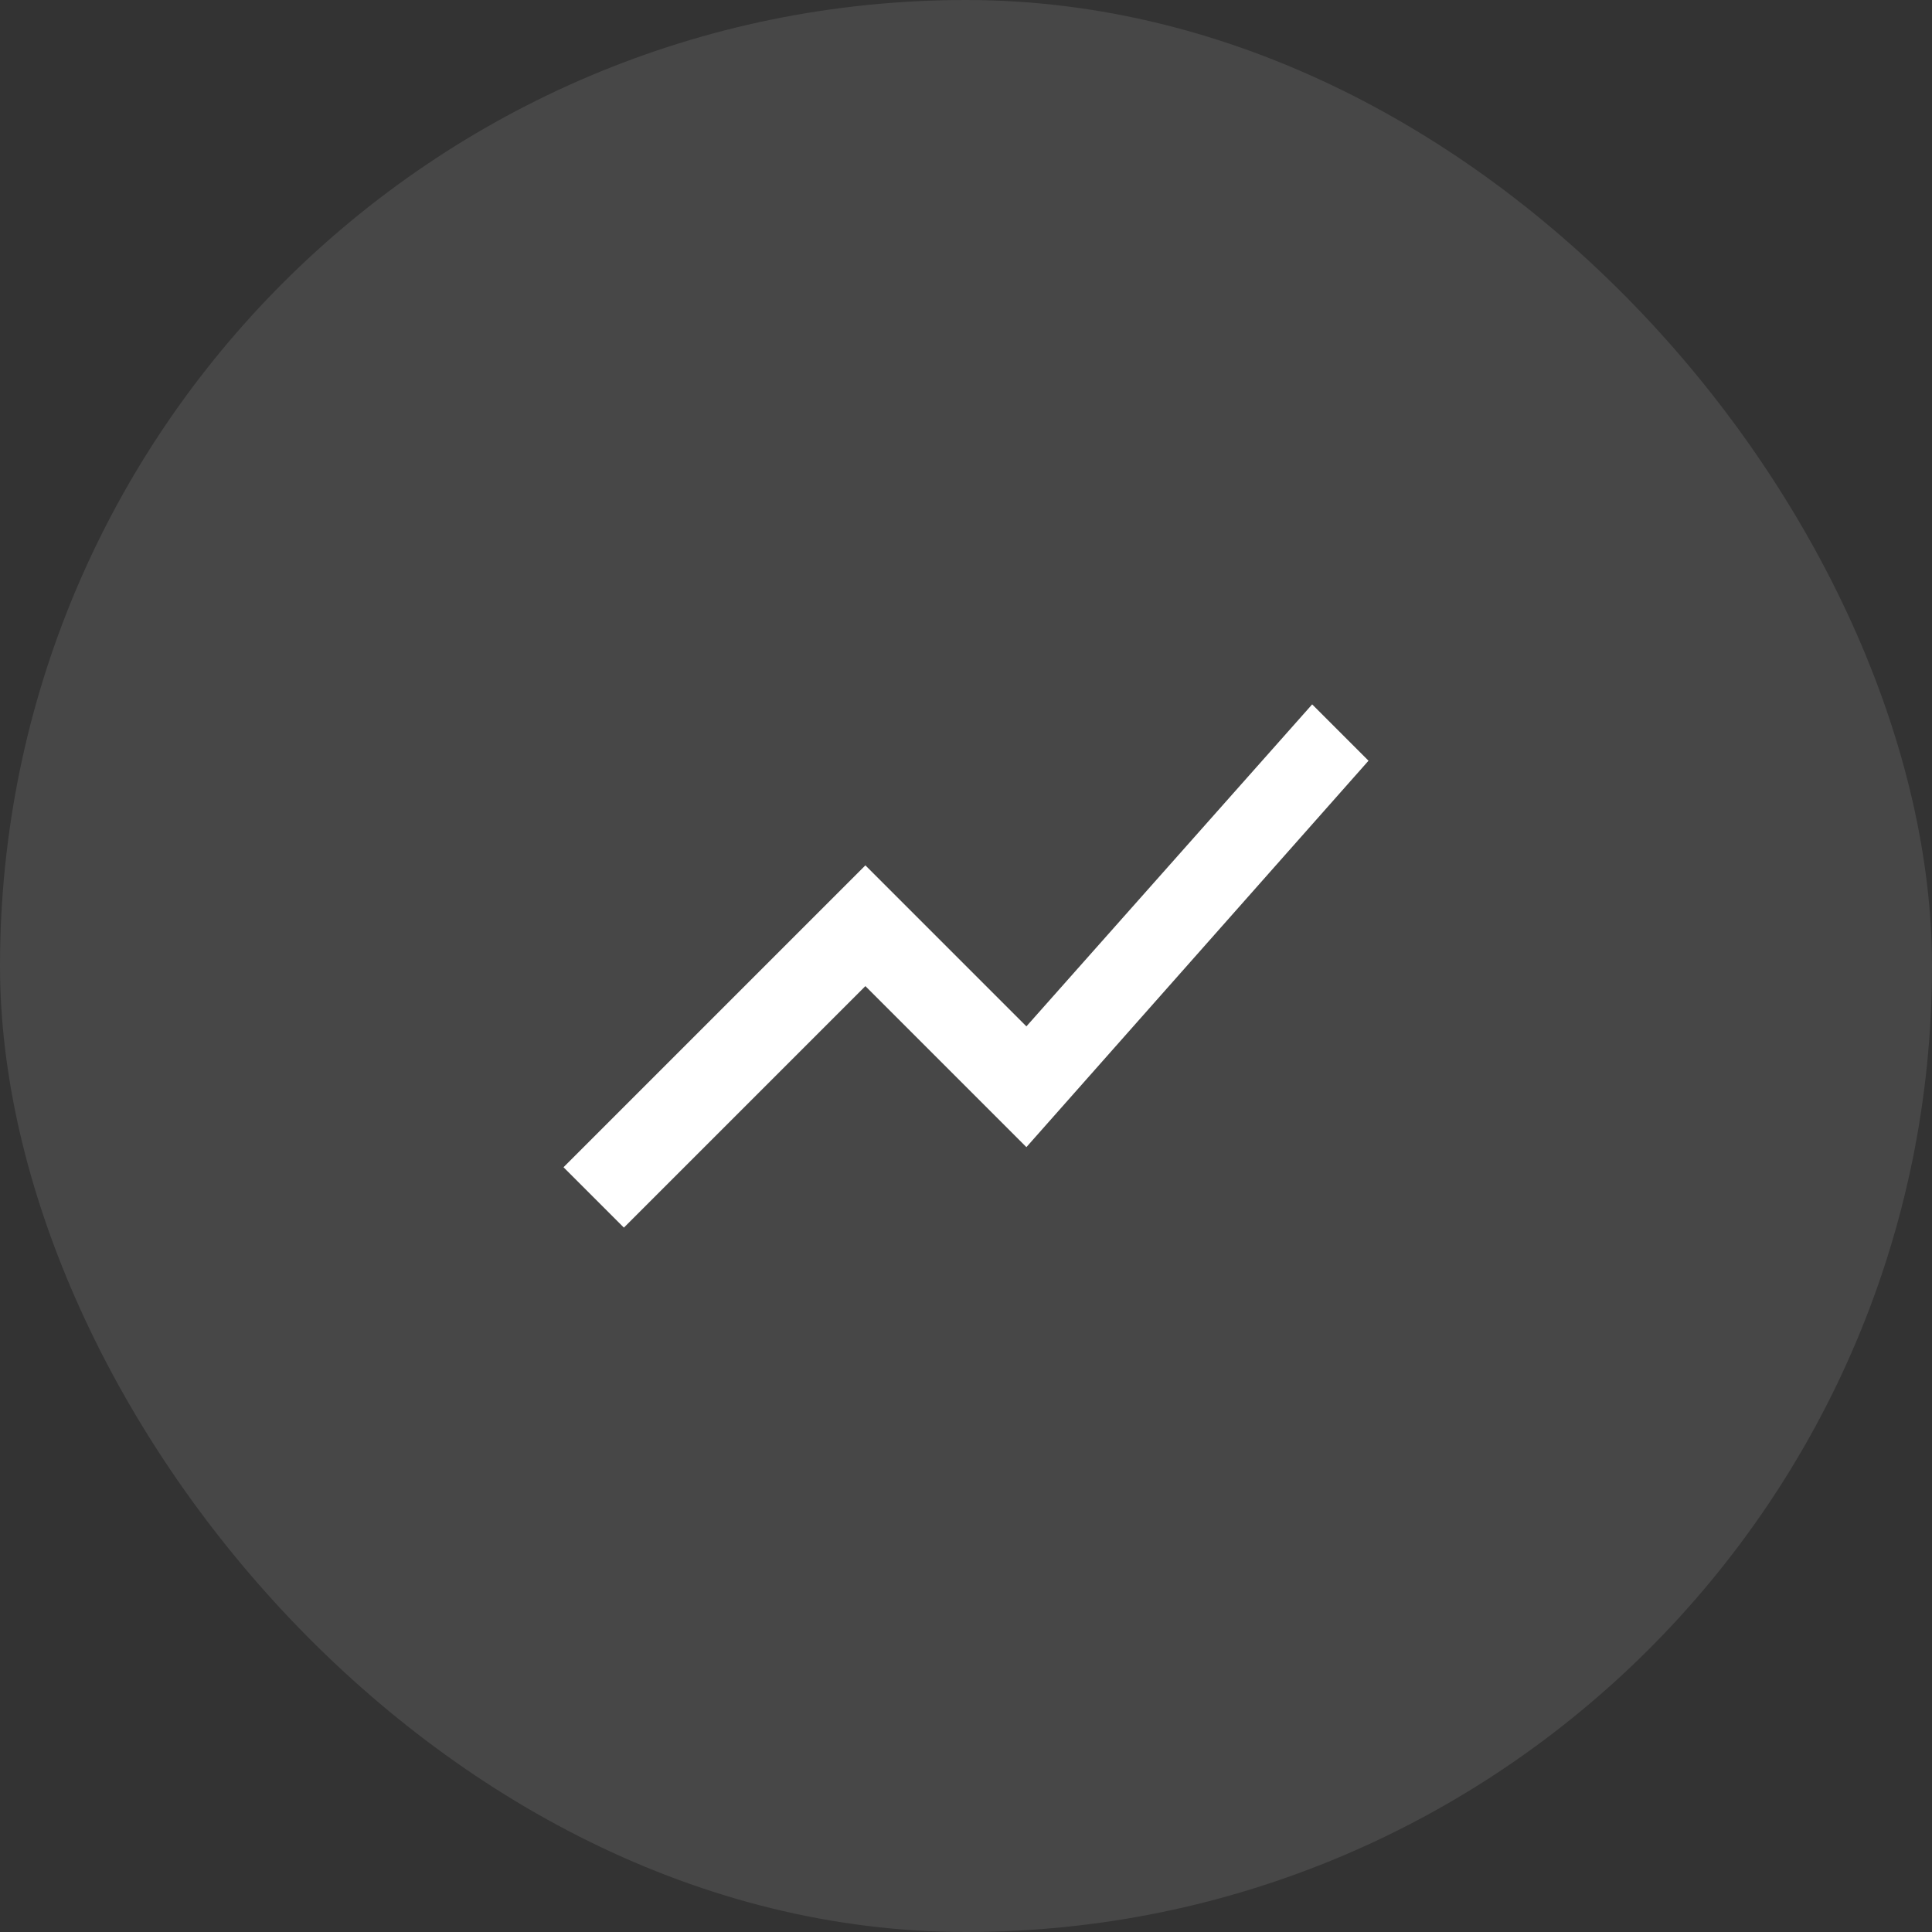 <svg xmlns="http://www.w3.org/2000/svg" width="80" height="80" viewBox="0 0 80 80" fill="none"><rect x="0" y="0" width="80" height="80" fill="#333333" stroke="none"/><rect width="80" height="80" rx="40" fill="white" fill-opacity="0.1"></rect><mask id="mask0_3499_6999" style="mask-type:alpha" maskUnits="userSpaceOnUse" x="20" y="20" width="40" height="40"><rect x="20" y="20" width="40" height="40" fill="#D9D9D9"></rect></mask><g mask="url(#mask0_3499_6999)"><path d="M25.834 50.833L23.334 48.333L35.834 35.833L42.501 42.5L54.334 29.167L56.667 31.5L42.501 47.5L35.834 40.833L25.834 50.833Z" fill="white"></path></g></svg>